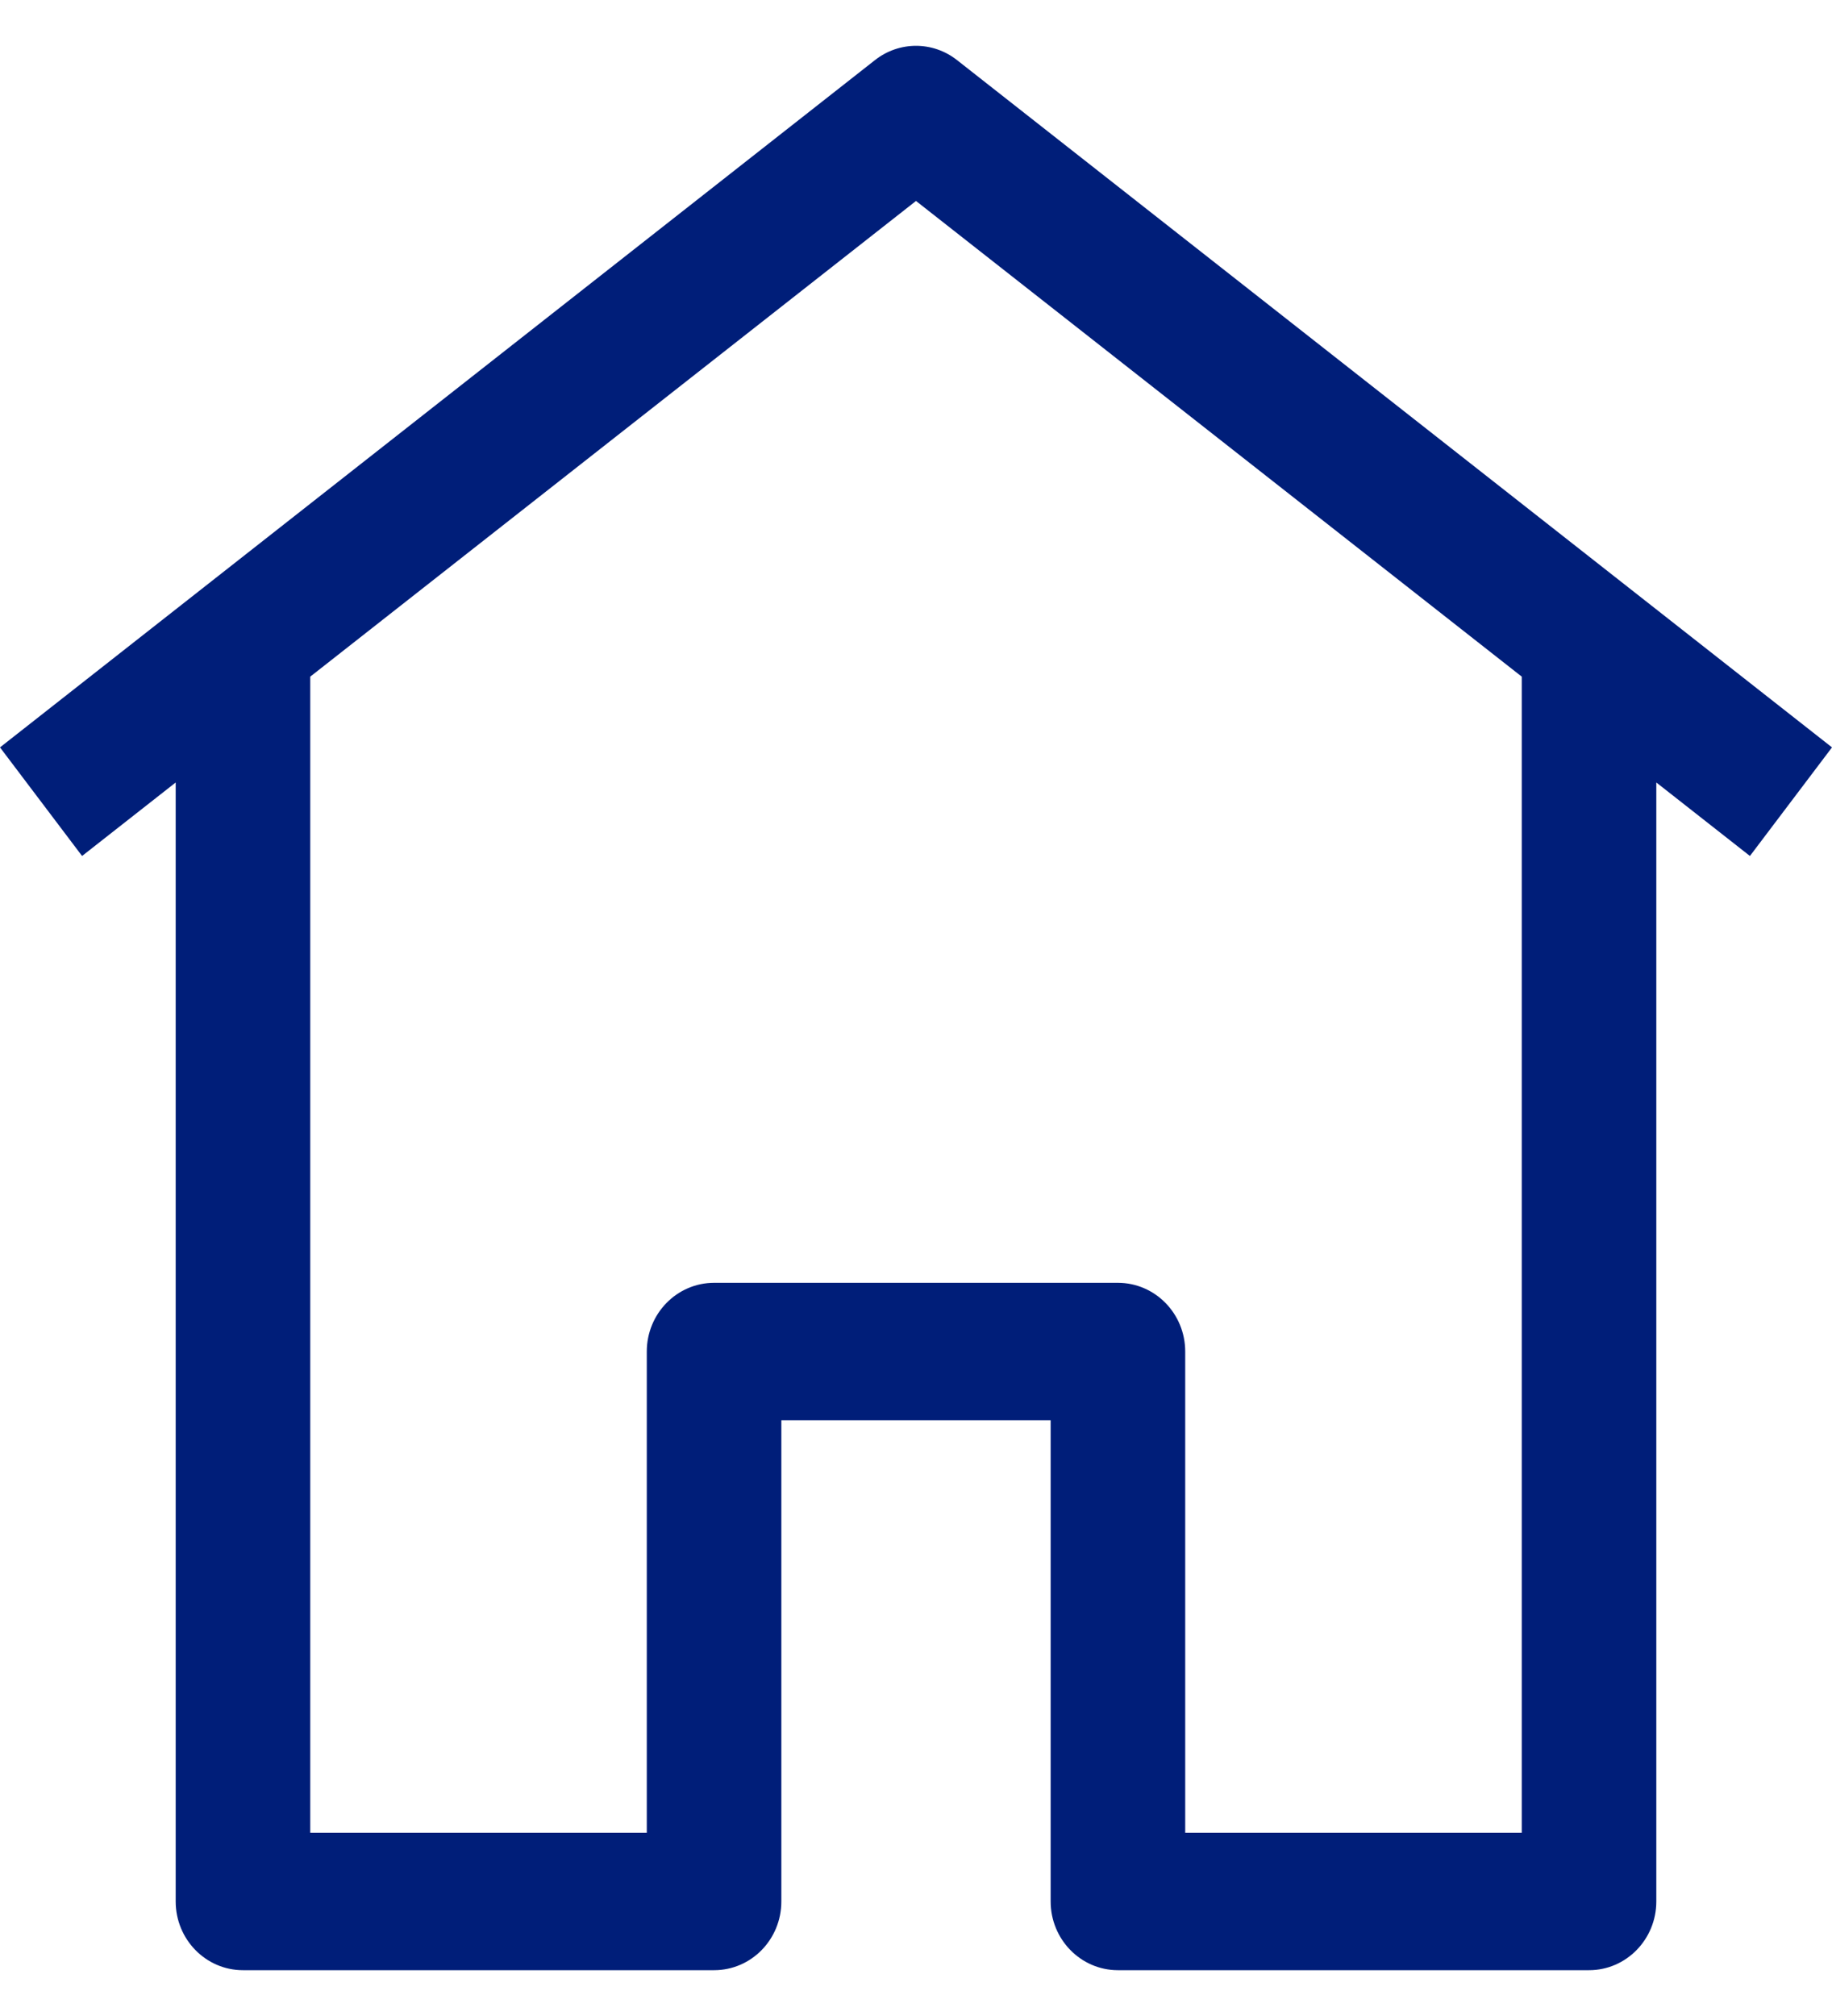 <svg width="20" height="22" viewBox="0 0 20 22" fill="none" xmlns="http://www.w3.org/2000/svg">
<path fill-rule="evenodd" clip-rule="evenodd" d="M10.448 0.656L20 8.156L19.104 9.341L18.082 8.539V20.75C18.082 21.164 17.753 21.5 17.348 21.5H12.204C11.799 21.5 11.47 21.164 11.47 20.75V15.499H8.53V20.75C8.53 21.164 8.202 21.5 7.796 21.5H2.652C2.247 21.5 1.918 21.164 1.918 20.75V8.539L0.896 9.341L0 8.156L9.552 0.656C9.816 0.448 10.184 0.448 10.448 0.656ZM12.939 20H16.613V7.384L10 2.193L3.387 7.384V20H7.061V14.749C7.061 14.335 7.39 13.999 7.796 13.999H12.204C12.61 13.999 12.939 14.335 12.939 14.749V20Z" fill="#001E79"/>
</svg>
